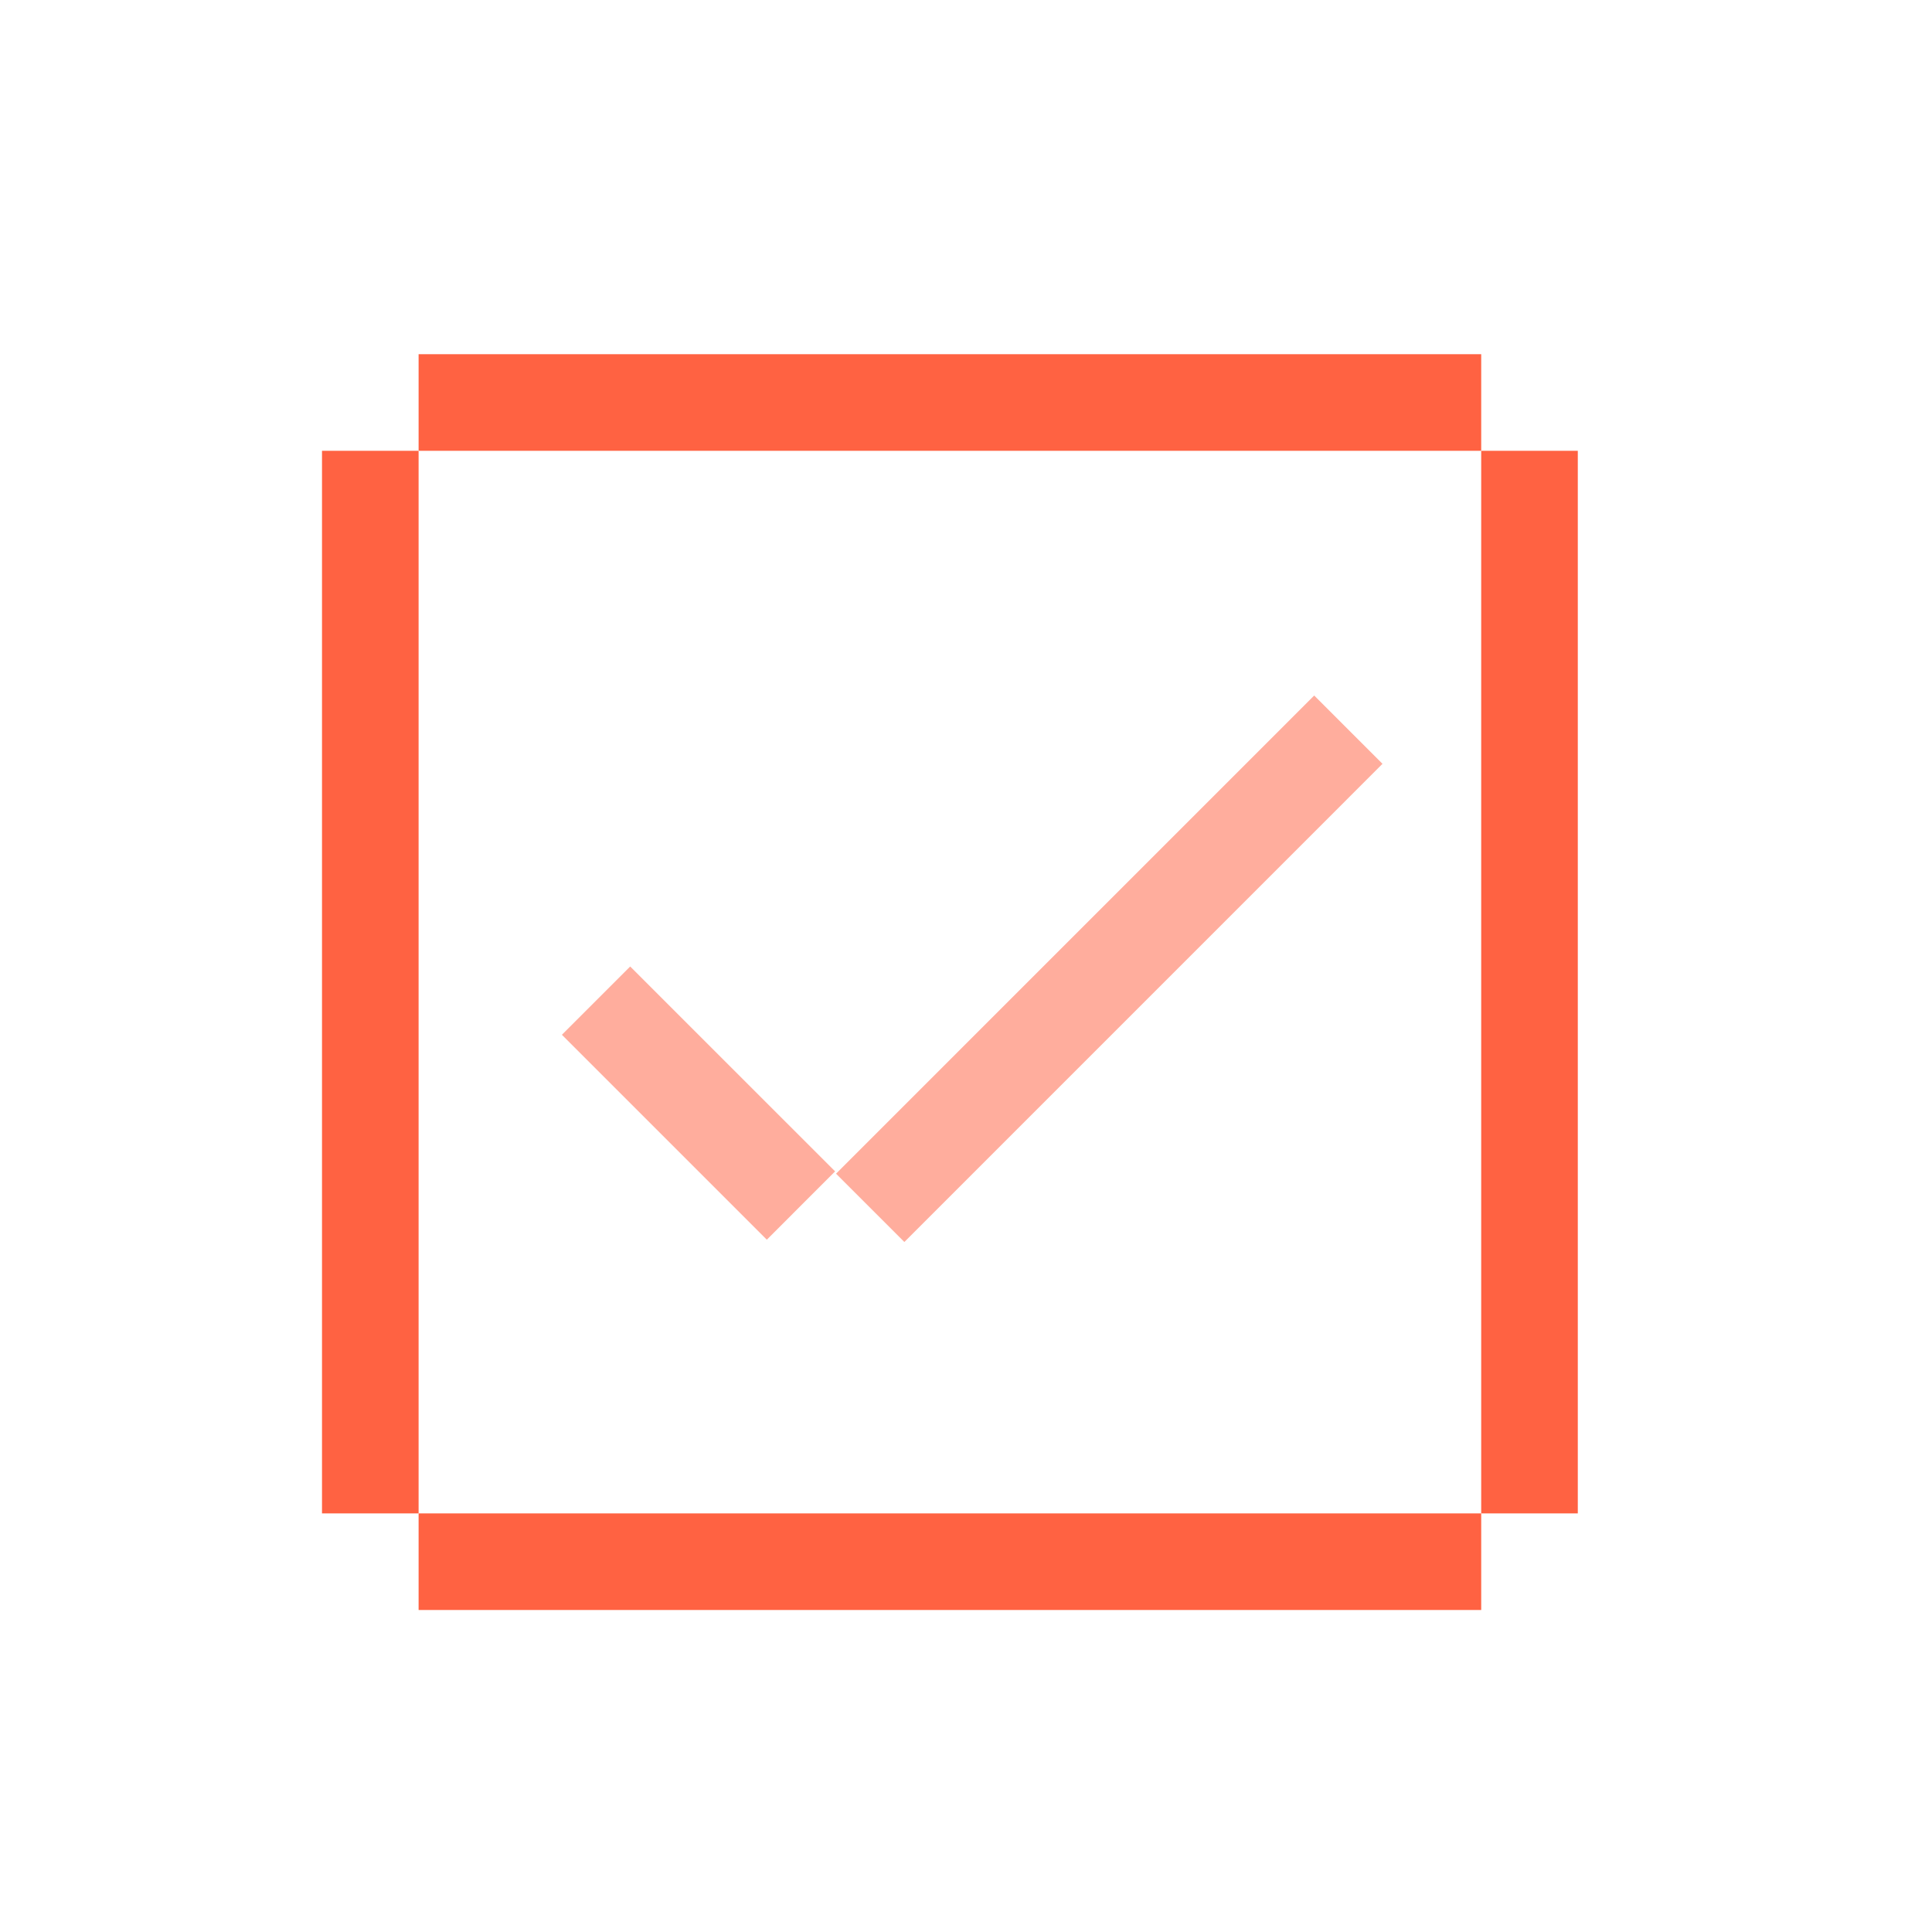 <svg width="60" height="60" viewBox="0 0 60 60" fill="none" xmlns="http://www.w3.org/2000/svg">
<path d="M13 14L13 47L10 47L10 14L13 14Z" fill="#FF6242"/>
<path d="M49 14L49 47L46 47L46 14L49 14Z" fill="#FF6242"/>
<path d="M13 11H46V14H13V11Z" fill="#FF6242"/>
<path d="M13 47H46V50H13V47Z" fill="#FF6242"/>
<path opacity="0.8" d="M40.813 21.6L42.935 23.721L28.086 38.571L25.964 36.45L40.813 21.6Z" fill="#FF9985"/>
<path opacity="0.8" d="M25.935 36.378L23.814 38.5L17.45 32.136L19.571 30.015L25.935 36.378Z" fill="#FF9985"/>
</svg>
